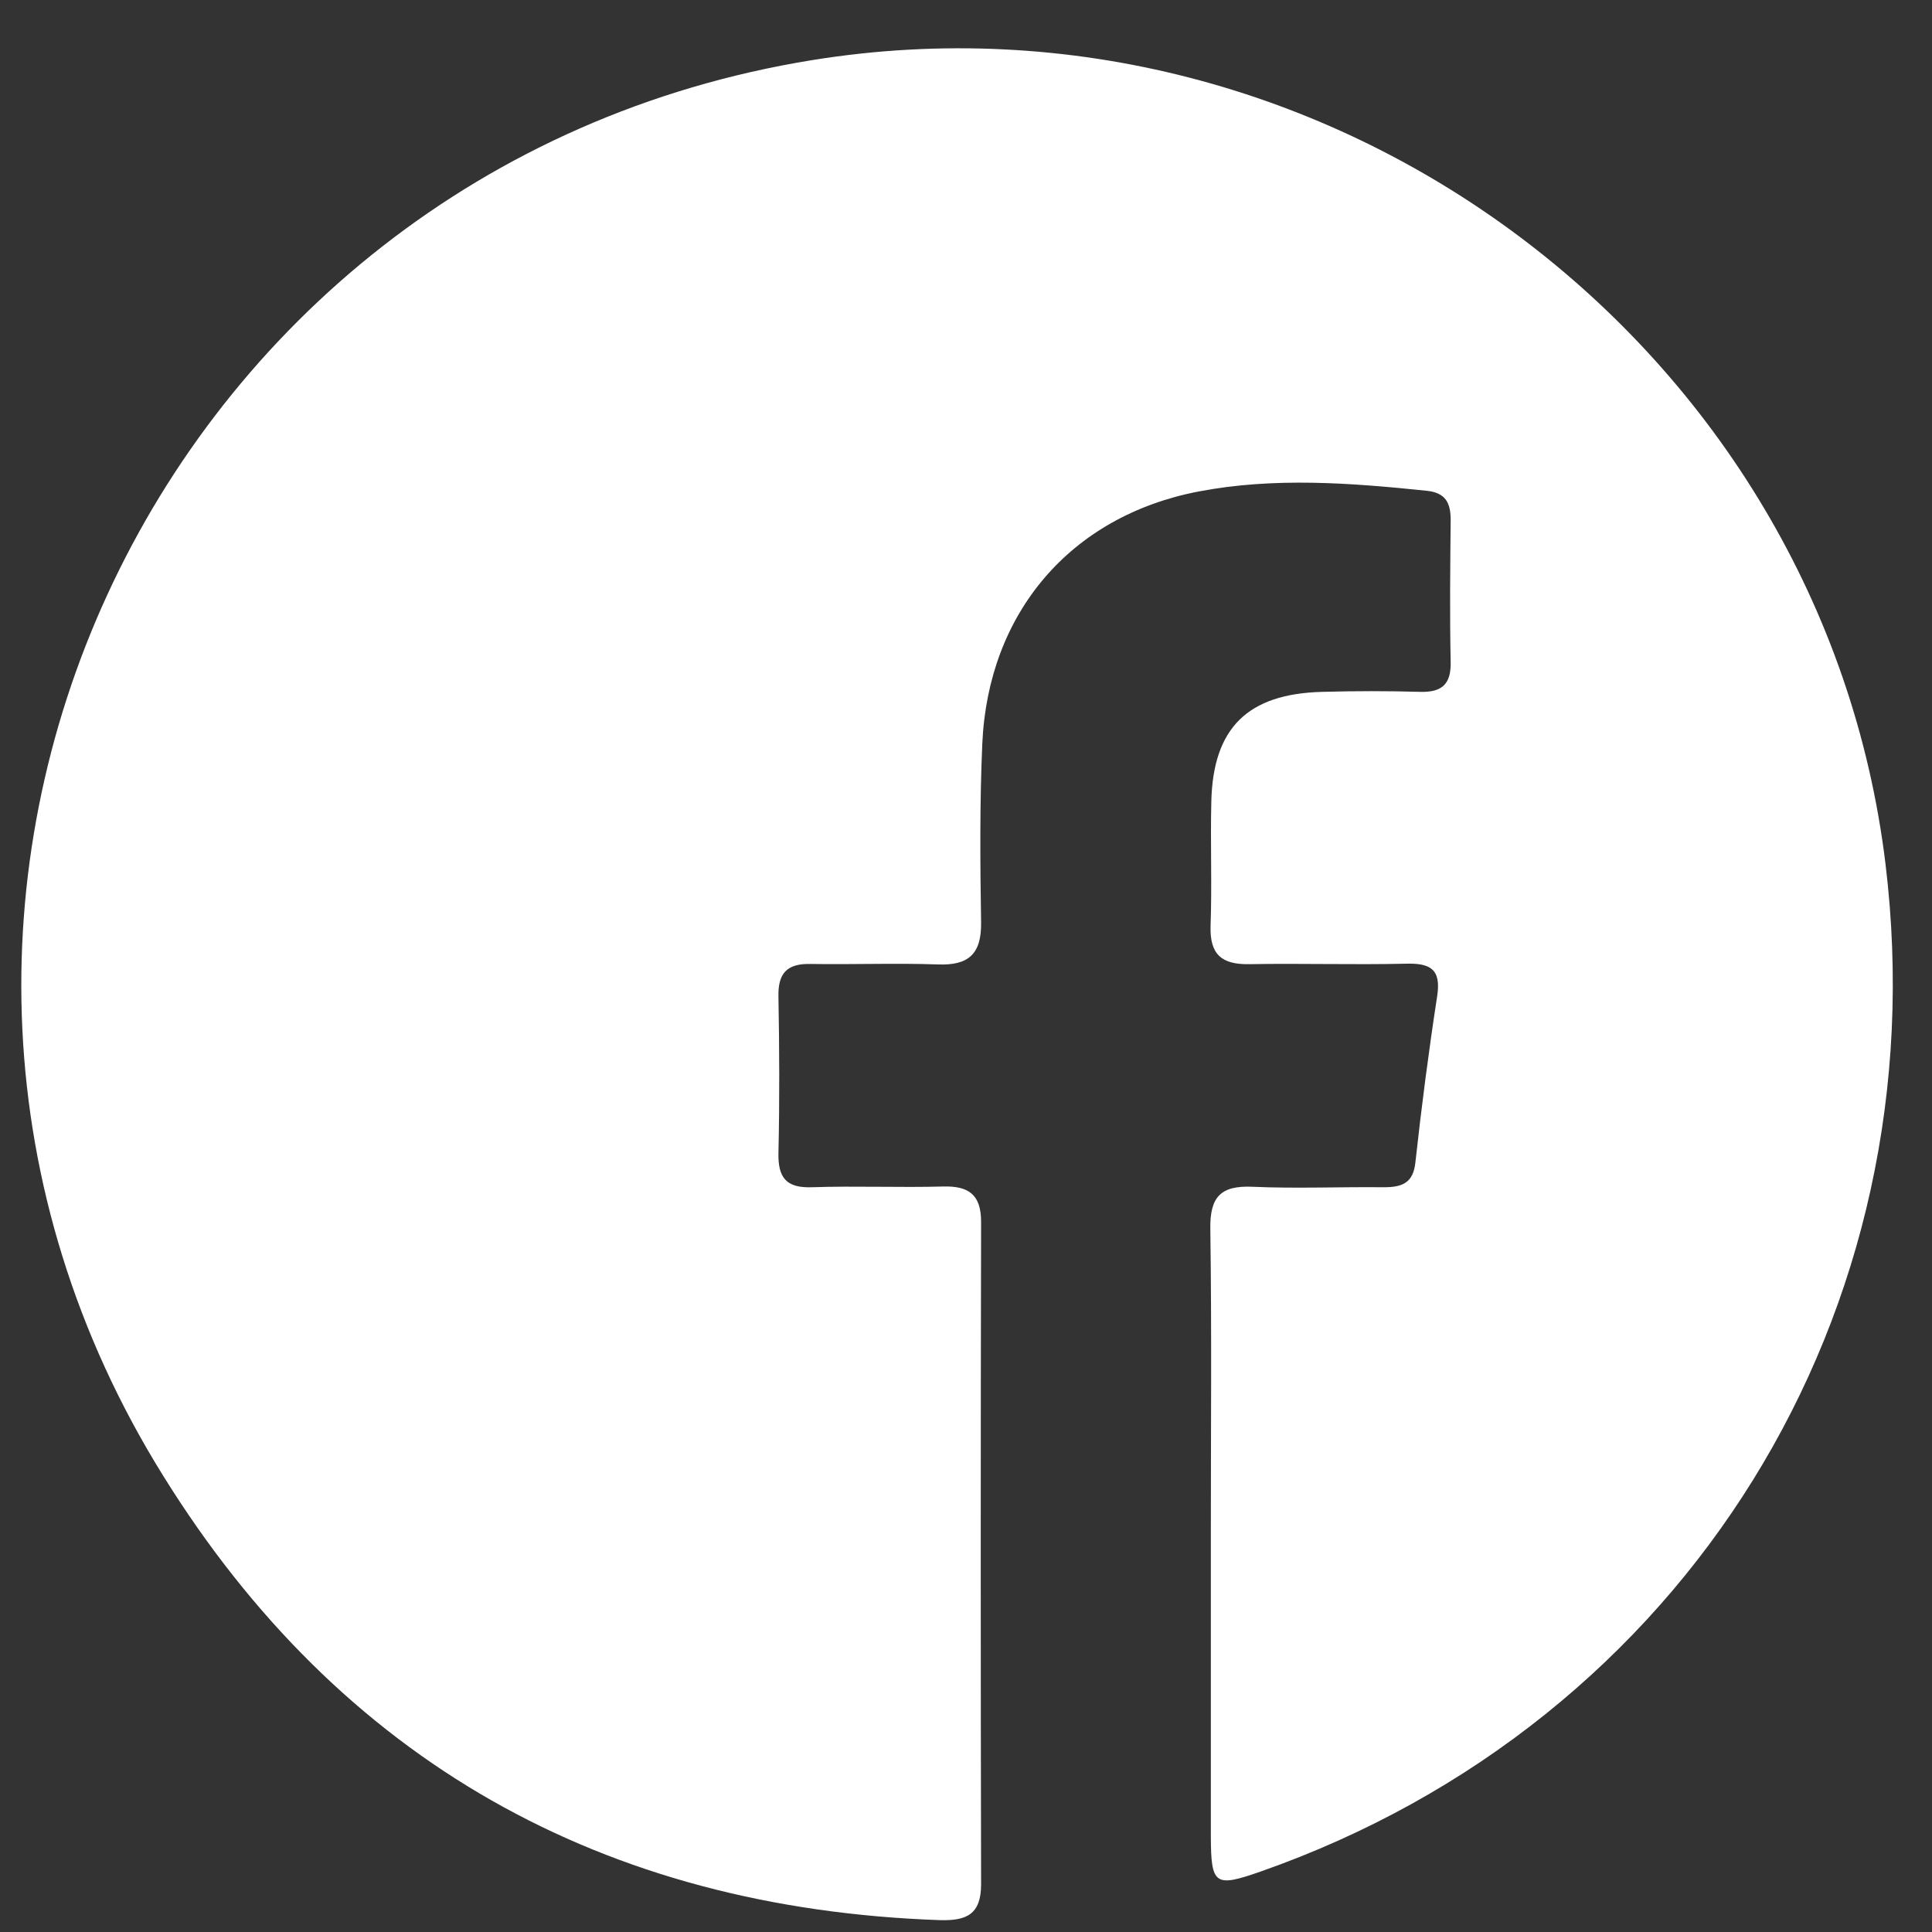 <svg width="37" height="37" viewBox="0 0 37 37" fill="none" xmlns="http://www.w3.org/2000/svg">
<rect x="0" y="0" width="37" height="37" fill="#333333" stroke="none"/>
<path d="M23.189 29.39C23.189 27.439 23.207 25.483 23.179 23.532C23.17 22.922 23.378 22.7 23.988 22.728C24.824 22.765 25.661 22.728 26.497 22.737C26.839 22.737 27.066 22.668 27.107 22.256C27.223 21.197 27.361 20.134 27.523 19.08C27.606 18.553 27.384 18.442 26.918 18.456C25.92 18.479 24.921 18.447 23.923 18.465C23.392 18.474 23.165 18.276 23.184 17.726C23.212 16.935 23.179 16.144 23.198 15.354C23.23 13.939 23.896 13.287 25.323 13.25C25.952 13.232 26.58 13.232 27.204 13.25C27.62 13.26 27.791 13.098 27.782 12.677C27.763 11.771 27.773 10.865 27.782 9.959C27.782 9.631 27.685 9.436 27.324 9.399C25.864 9.247 24.399 9.136 22.953 9.413C20.499 9.885 18.923 11.739 18.812 14.244C18.762 15.382 18.771 16.523 18.789 17.661C18.799 18.266 18.554 18.493 17.962 18.47C17.149 18.442 16.335 18.474 15.522 18.461C15.074 18.451 14.898 18.636 14.908 19.085C14.926 20.083 14.931 21.082 14.908 22.08C14.898 22.557 15.06 22.755 15.55 22.737C16.386 22.709 17.223 22.746 18.059 22.723C18.549 22.709 18.789 22.876 18.789 23.398C18.78 27.628 18.78 31.858 18.789 36.088C18.789 36.661 18.512 36.786 18.008 36.773C11.548 36.551 6.511 33.717 3.124 28.261C-3.651 17.379 2.902 3.2 15.55 1.152C25.453 -0.452 34.903 6.621 36.109 16.542C37.154 25.136 32.288 32.986 24.14 35.843C23.267 36.148 23.193 36.102 23.189 35.173C23.189 33.245 23.189 31.313 23.189 29.385V29.39Z" fill="white"/>
</svg>
